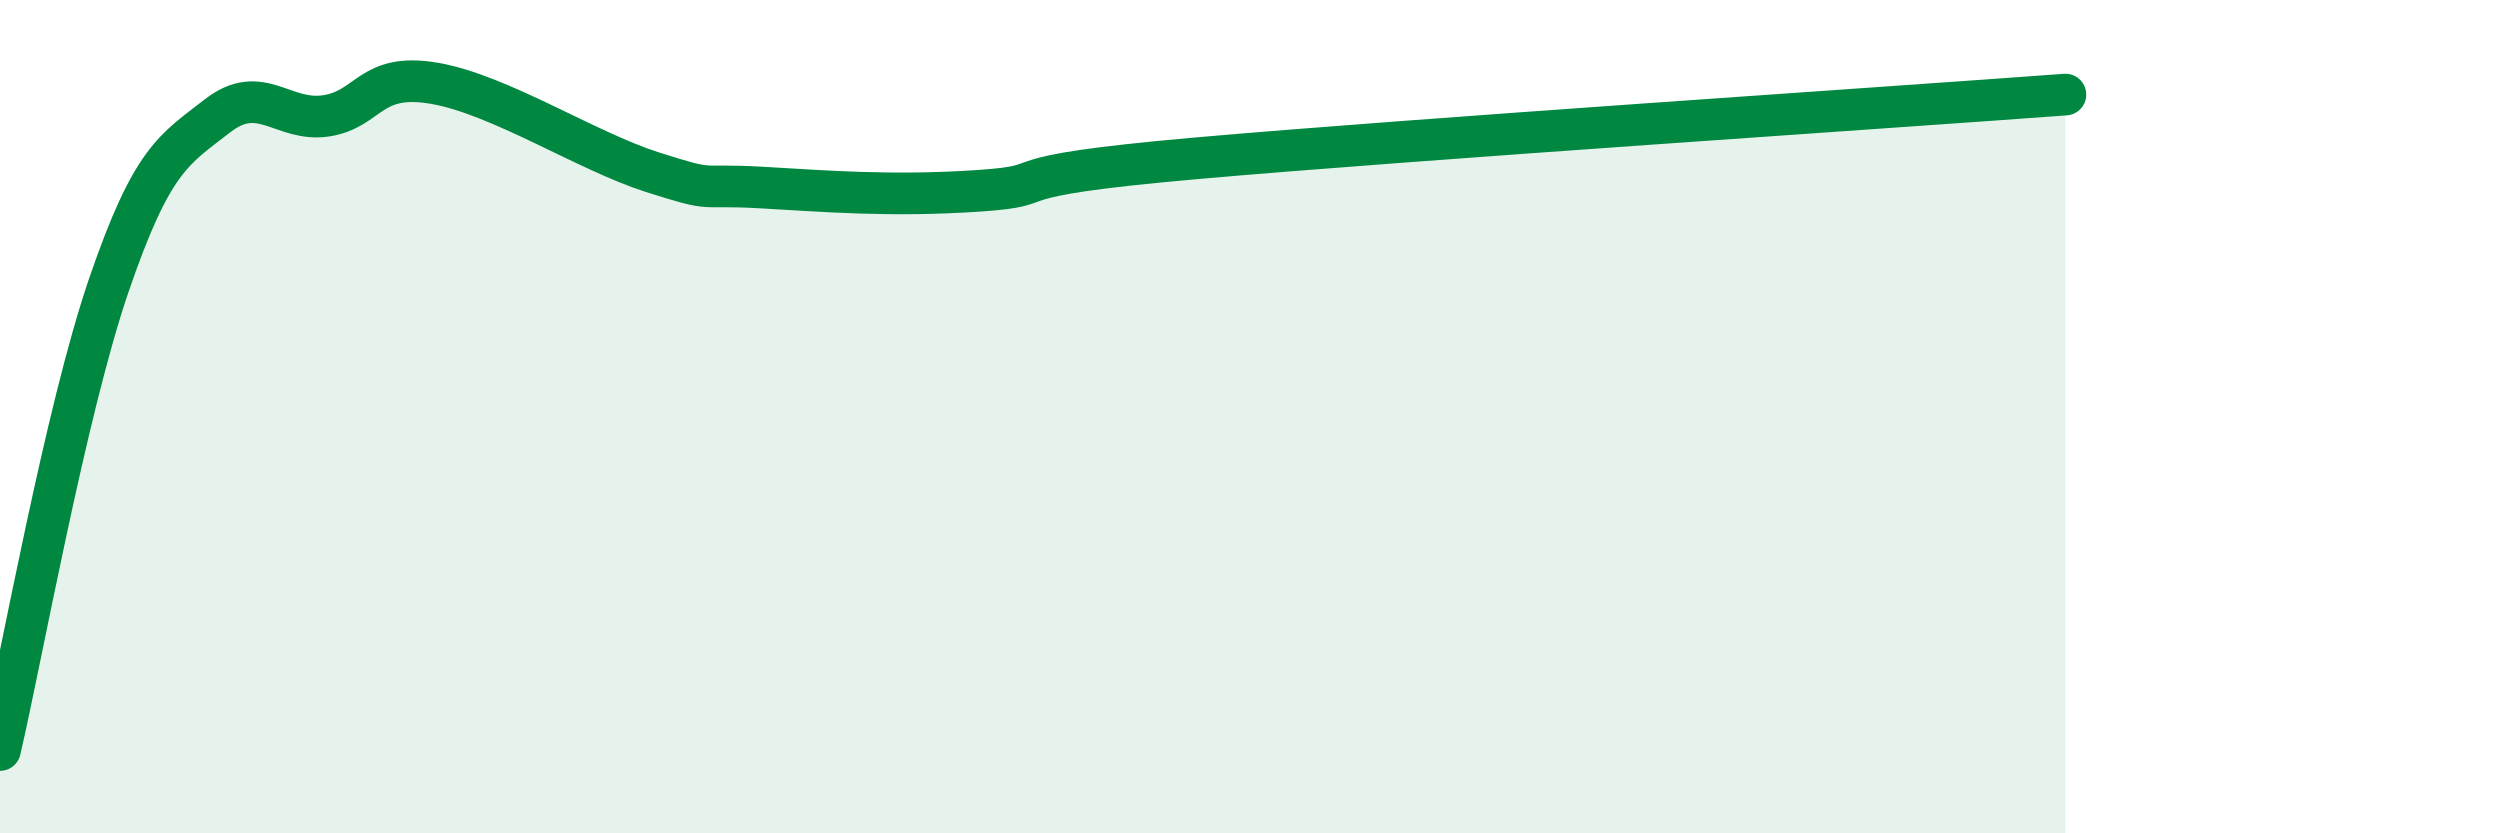 
    <svg width="60" height="20" viewBox="0 0 60 20" xmlns="http://www.w3.org/2000/svg">
      <path
        d="M 0,18 C 0.52,15.77 1.57,9.89 2.61,6.85 C 3.65,3.81 4.18,3.59 5.22,2.78 C 6.26,1.97 6.79,2.94 7.83,2.78 C 8.87,2.62 8.87,1.73 10.43,2 C 11.99,2.27 14.08,3.63 15.65,4.13 C 17.22,4.63 16.69,4.41 18.26,4.5 C 19.83,4.59 21.39,4.72 23.48,4.58 C 25.57,4.44 23.48,4.26 28.7,3.8 C 33.92,3.34 45.4,2.58 49.57,2.27L49.57 20L0 20Z"
        fill="#008740"
        opacity="0.1"
        stroke-linecap="round"
        stroke-linejoin="round"
      />
      <path
        d="M 0,18 C 0.52,15.77 1.57,9.89 2.61,6.85 C 3.65,3.81 4.18,3.59 5.22,2.78 C 6.26,1.97 6.79,2.94 7.83,2.78 C 8.87,2.62 8.87,1.73 10.43,2 C 11.99,2.27 14.08,3.63 15.65,4.13 C 17.22,4.63 16.69,4.41 18.26,4.5 C 19.83,4.59 21.39,4.72 23.48,4.58 C 25.57,4.44 23.48,4.26 28.7,3.8 C 33.92,3.34 45.4,2.58 49.57,2.27"
        stroke="#008740"
        stroke-width="1"
        fill="none"
        stroke-linecap="round"
        stroke-linejoin="round"
      />
    </svg>
  